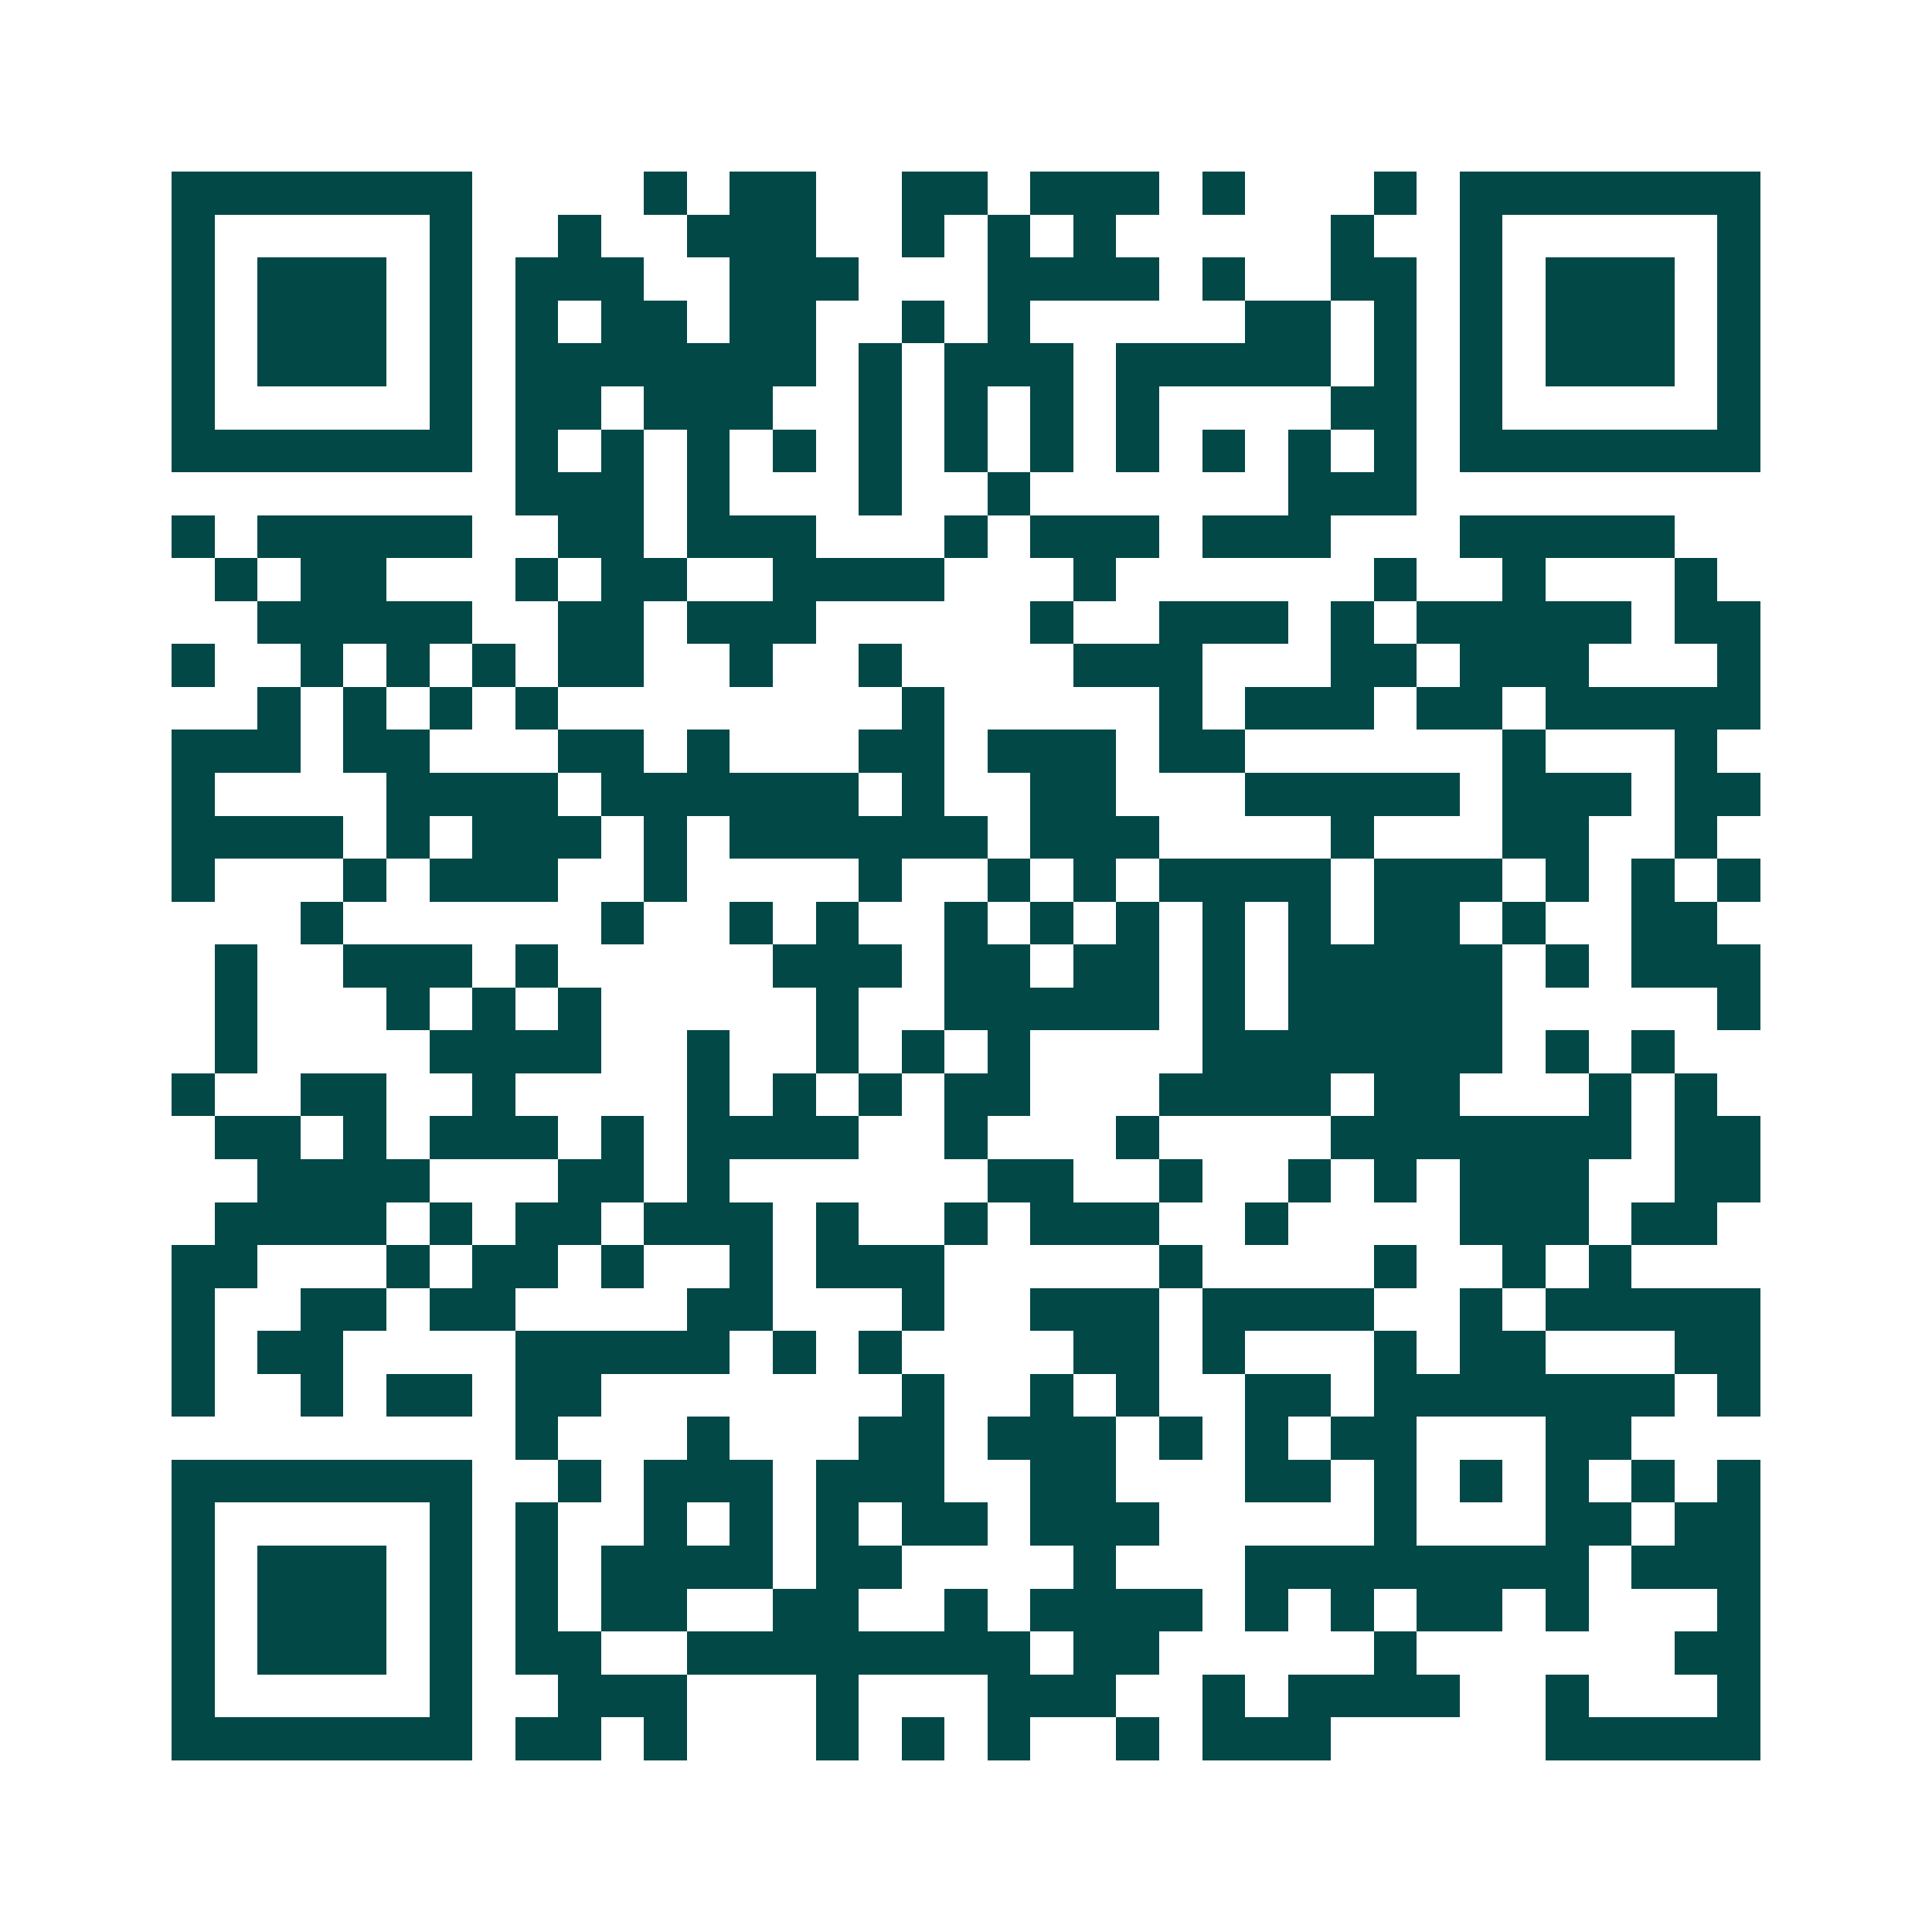 <svg xmlns="http://www.w3.org/2000/svg" width="200" height="200" viewBox="0 0 45 45" shape-rendering="crispEdges"><path fill="#ffffff" d="M0 0h45v45H0z"/><path stroke="#014847" d="M4 4.5h7m4 0h1m1 0h2m2 0h2m1 0h3m1 0h1m3 0h1m1 0h7M4 5.5h1m5 0h1m2 0h1m2 0h3m2 0h1m1 0h1m1 0h1m5 0h1m2 0h1m5 0h1M4 6.5h1m1 0h3m1 0h1m1 0h3m2 0h3m3 0h4m1 0h1m2 0h2m1 0h1m1 0h3m1 0h1M4 7.5h1m1 0h3m1 0h1m1 0h1m1 0h2m1 0h2m2 0h1m1 0h1m5 0h2m1 0h1m1 0h1m1 0h3m1 0h1M4 8.5h1m1 0h3m1 0h1m1 0h7m1 0h1m1 0h3m1 0h5m1 0h1m1 0h1m1 0h3m1 0h1M4 9.5h1m5 0h1m1 0h2m1 0h3m2 0h1m1 0h1m1 0h1m1 0h1m4 0h2m1 0h1m5 0h1M4 10.5h7m1 0h1m1 0h1m1 0h1m1 0h1m1 0h1m1 0h1m1 0h1m1 0h1m1 0h1m1 0h1m1 0h1m1 0h7M12 11.5h3m1 0h1m3 0h1m2 0h1m6 0h3M4 12.5h1m1 0h5m2 0h2m1 0h3m3 0h1m1 0h3m1 0h3m3 0h5M5 13.5h1m1 0h2m3 0h1m1 0h2m2 0h4m3 0h1m6 0h1m2 0h1m3 0h1M6 14.5h5m2 0h2m1 0h3m5 0h1m2 0h3m1 0h1m1 0h5m1 0h2M4 15.5h1m2 0h1m1 0h1m1 0h1m1 0h2m2 0h1m2 0h1m4 0h3m3 0h2m1 0h3m3 0h1M6 16.5h1m1 0h1m1 0h1m1 0h1m8 0h1m5 0h1m1 0h3m1 0h2m1 0h5M4 17.5h3m1 0h2m3 0h2m1 0h1m3 0h2m1 0h3m1 0h2m6 0h1m3 0h1M4 18.5h1m4 0h4m1 0h6m1 0h1m2 0h2m3 0h5m1 0h3m1 0h2M4 19.5h4m1 0h1m1 0h3m1 0h1m1 0h6m1 0h3m4 0h1m3 0h2m2 0h1M4 20.5h1m3 0h1m1 0h3m2 0h1m4 0h1m2 0h1m1 0h1m1 0h4m1 0h3m1 0h1m1 0h1m1 0h1M7 21.5h1m6 0h1m2 0h1m1 0h1m2 0h1m1 0h1m1 0h1m1 0h1m1 0h1m1 0h2m1 0h1m2 0h2M5 22.5h1m2 0h3m1 0h1m5 0h3m1 0h2m1 0h2m1 0h1m1 0h5m1 0h1m1 0h3M5 23.5h1m3 0h1m1 0h1m1 0h1m5 0h1m2 0h5m1 0h1m1 0h5m5 0h1M5 24.5h1m4 0h4m2 0h1m2 0h1m1 0h1m1 0h1m4 0h7m1 0h1m1 0h1M4 25.5h1m2 0h2m2 0h1m4 0h1m1 0h1m1 0h1m1 0h2m3 0h4m1 0h2m3 0h1m1 0h1M5 26.5h2m1 0h1m1 0h3m1 0h1m1 0h4m2 0h1m3 0h1m4 0h7m1 0h2M6 27.5h4m3 0h2m1 0h1m6 0h2m2 0h1m2 0h1m1 0h1m1 0h3m2 0h2M5 28.5h4m1 0h1m1 0h2m1 0h3m1 0h1m2 0h1m1 0h3m2 0h1m4 0h3m1 0h2M4 29.5h2m3 0h1m1 0h2m1 0h1m2 0h1m1 0h3m5 0h1m4 0h1m2 0h1m1 0h1M4 30.5h1m2 0h2m1 0h2m4 0h2m3 0h1m2 0h3m1 0h4m2 0h1m1 0h5M4 31.5h1m1 0h2m4 0h5m1 0h1m1 0h1m4 0h2m1 0h1m3 0h1m1 0h2m3 0h2M4 32.5h1m2 0h1m1 0h2m1 0h2m7 0h1m2 0h1m1 0h1m2 0h2m1 0h7m1 0h1M12 33.5h1m3 0h1m3 0h2m1 0h3m1 0h1m1 0h1m1 0h2m3 0h2M4 34.5h7m2 0h1m1 0h3m1 0h3m2 0h2m3 0h2m1 0h1m1 0h1m1 0h1m1 0h1m1 0h1M4 35.5h1m5 0h1m1 0h1m2 0h1m1 0h1m1 0h1m1 0h2m1 0h3m5 0h1m3 0h2m1 0h2M4 36.5h1m1 0h3m1 0h1m1 0h1m1 0h4m1 0h2m4 0h1m3 0h8m1 0h3M4 37.5h1m1 0h3m1 0h1m1 0h1m1 0h2m2 0h2m2 0h1m1 0h4m1 0h1m1 0h1m1 0h2m1 0h1m3 0h1M4 38.5h1m1 0h3m1 0h1m1 0h2m2 0h8m1 0h2m5 0h1m6 0h2M4 39.5h1m5 0h1m2 0h3m3 0h1m3 0h3m2 0h1m1 0h4m2 0h1m3 0h1M4 40.5h7m1 0h2m1 0h1m3 0h1m1 0h1m1 0h1m2 0h1m1 0h3m5 0h5"/></svg>
